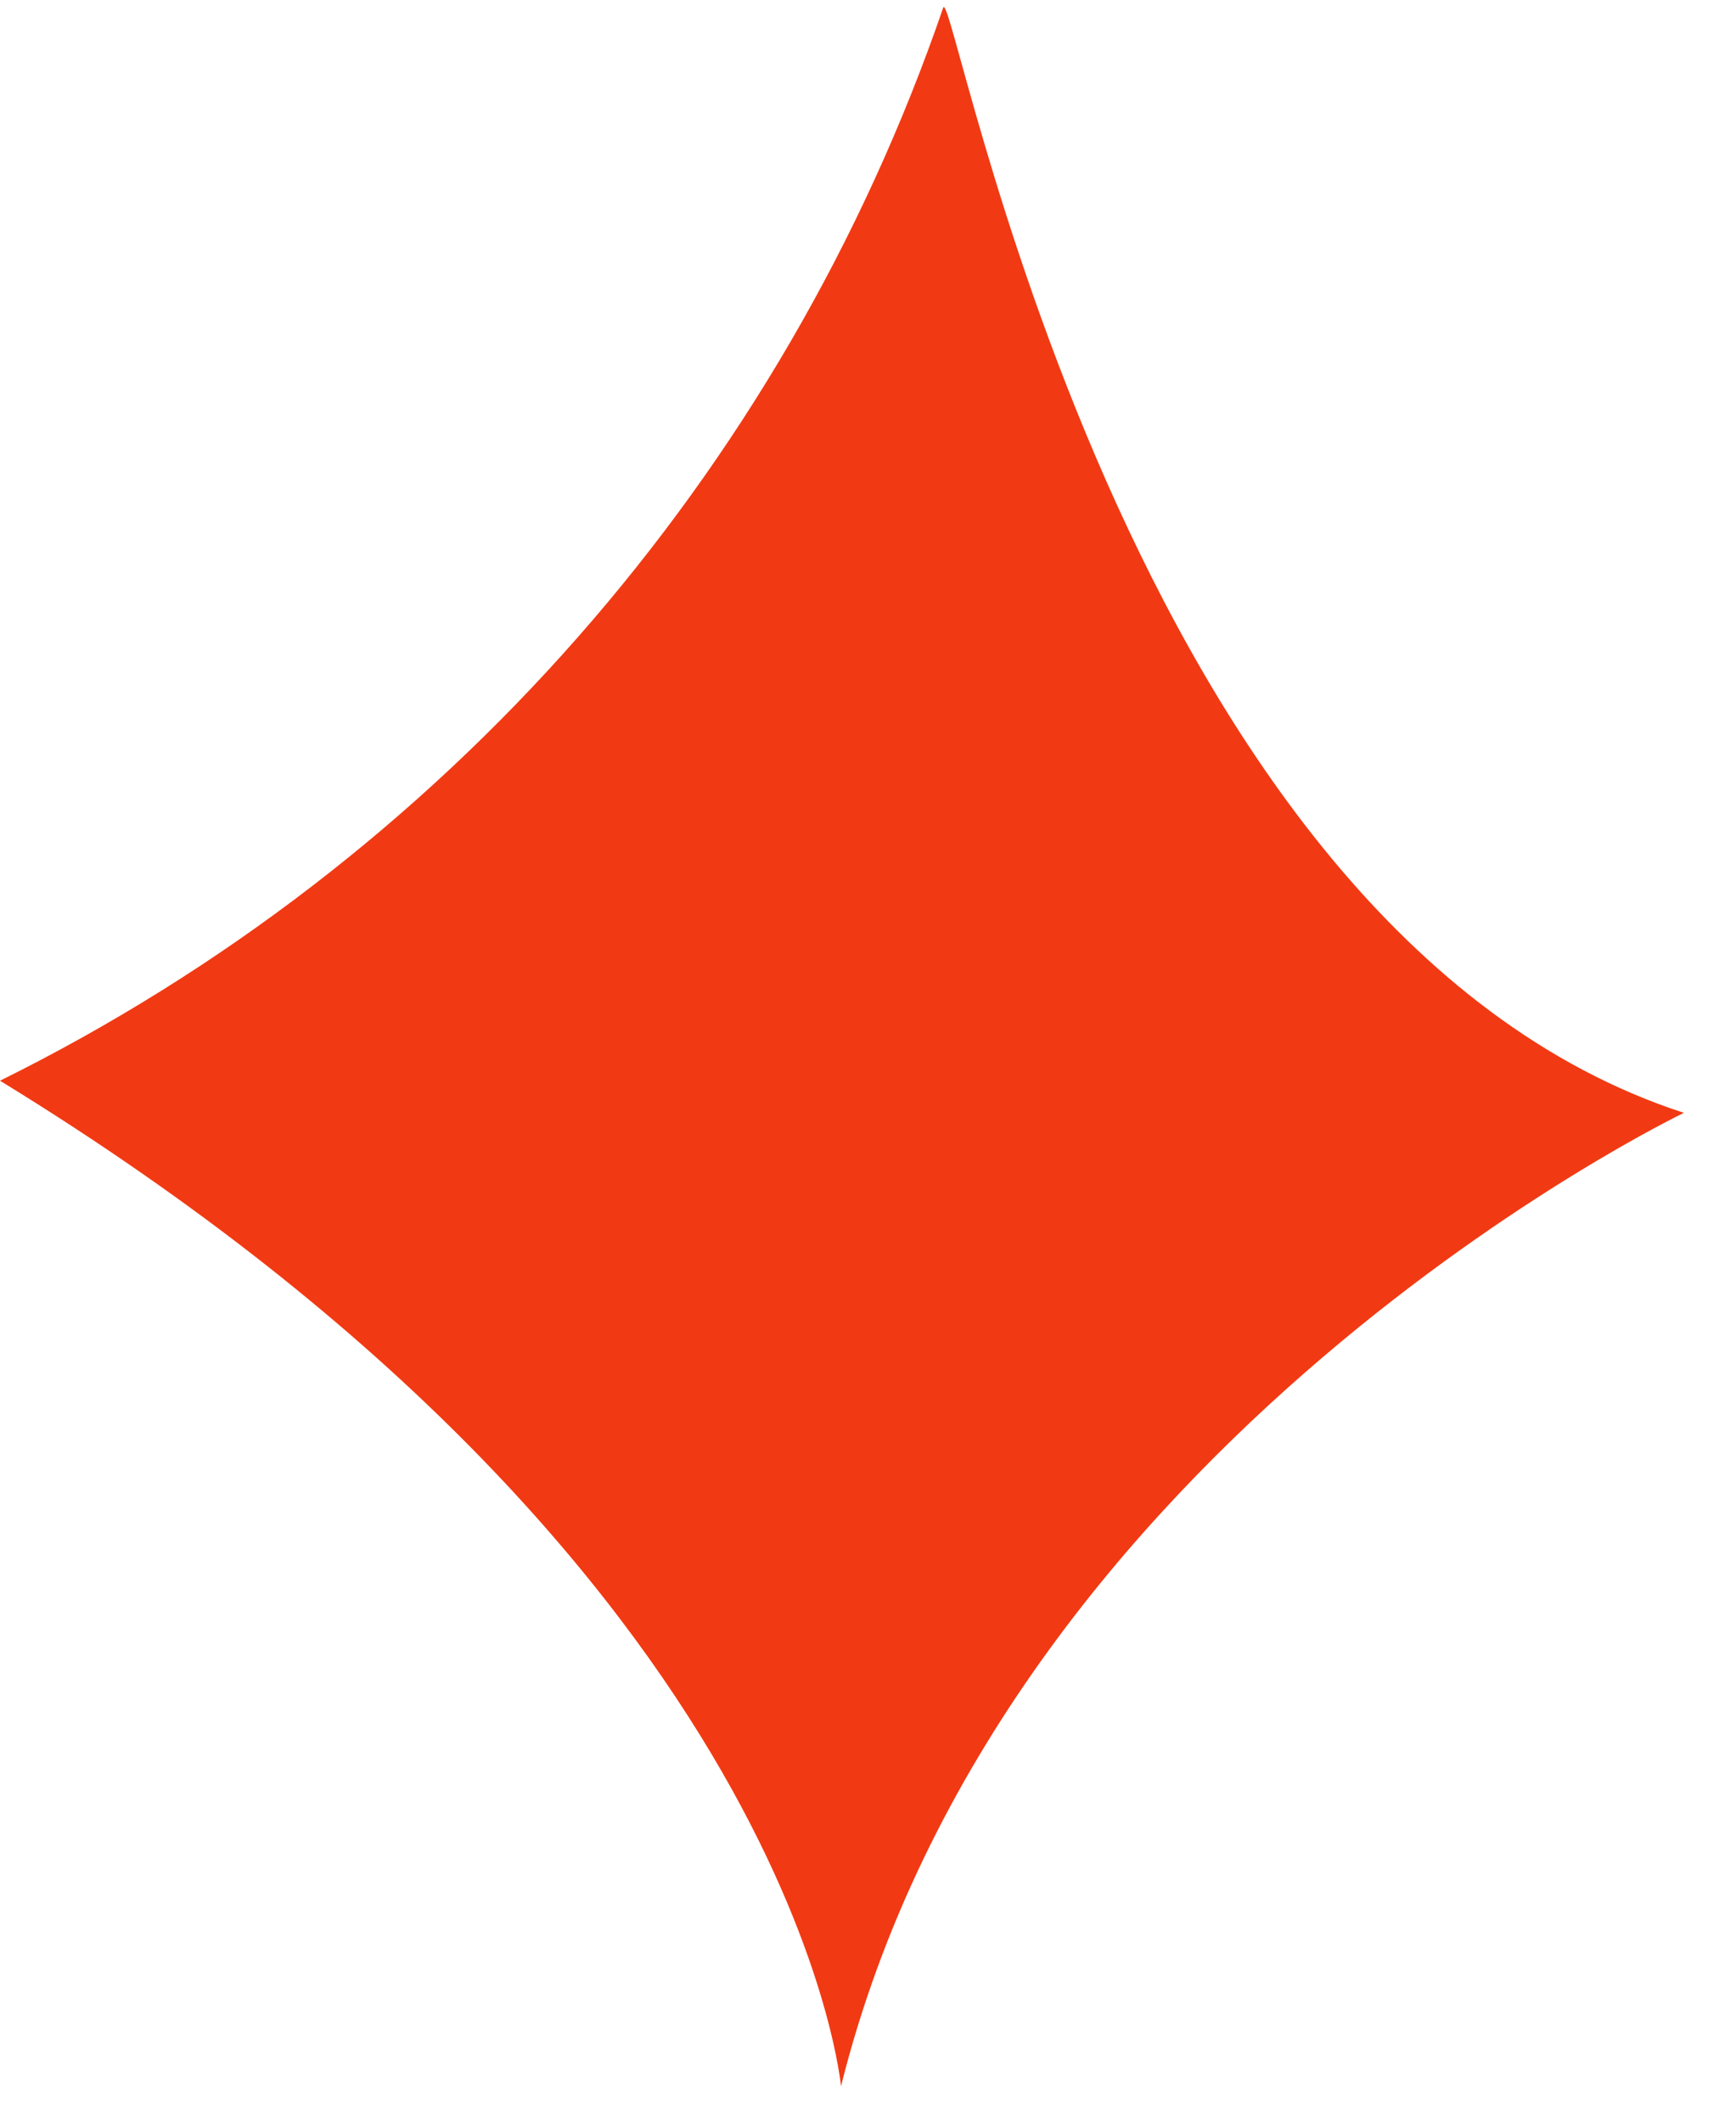 <?xml version="1.0" encoding="UTF-8"?> <svg xmlns="http://www.w3.org/2000/svg" width="27" height="33" viewBox="0 0 27 33" fill="none"> <path d="M0 16.809C6.898 13.396 12.17 7.398 14.67 0.119C14.83 -0.321 17.43 14.459 26.19 17.309C26.19 17.309 15.59 22.389 13.08 32.449C13.09 32.589 12.48 24.459 0 16.809Z" fill="#F13A13"></path> </svg> 